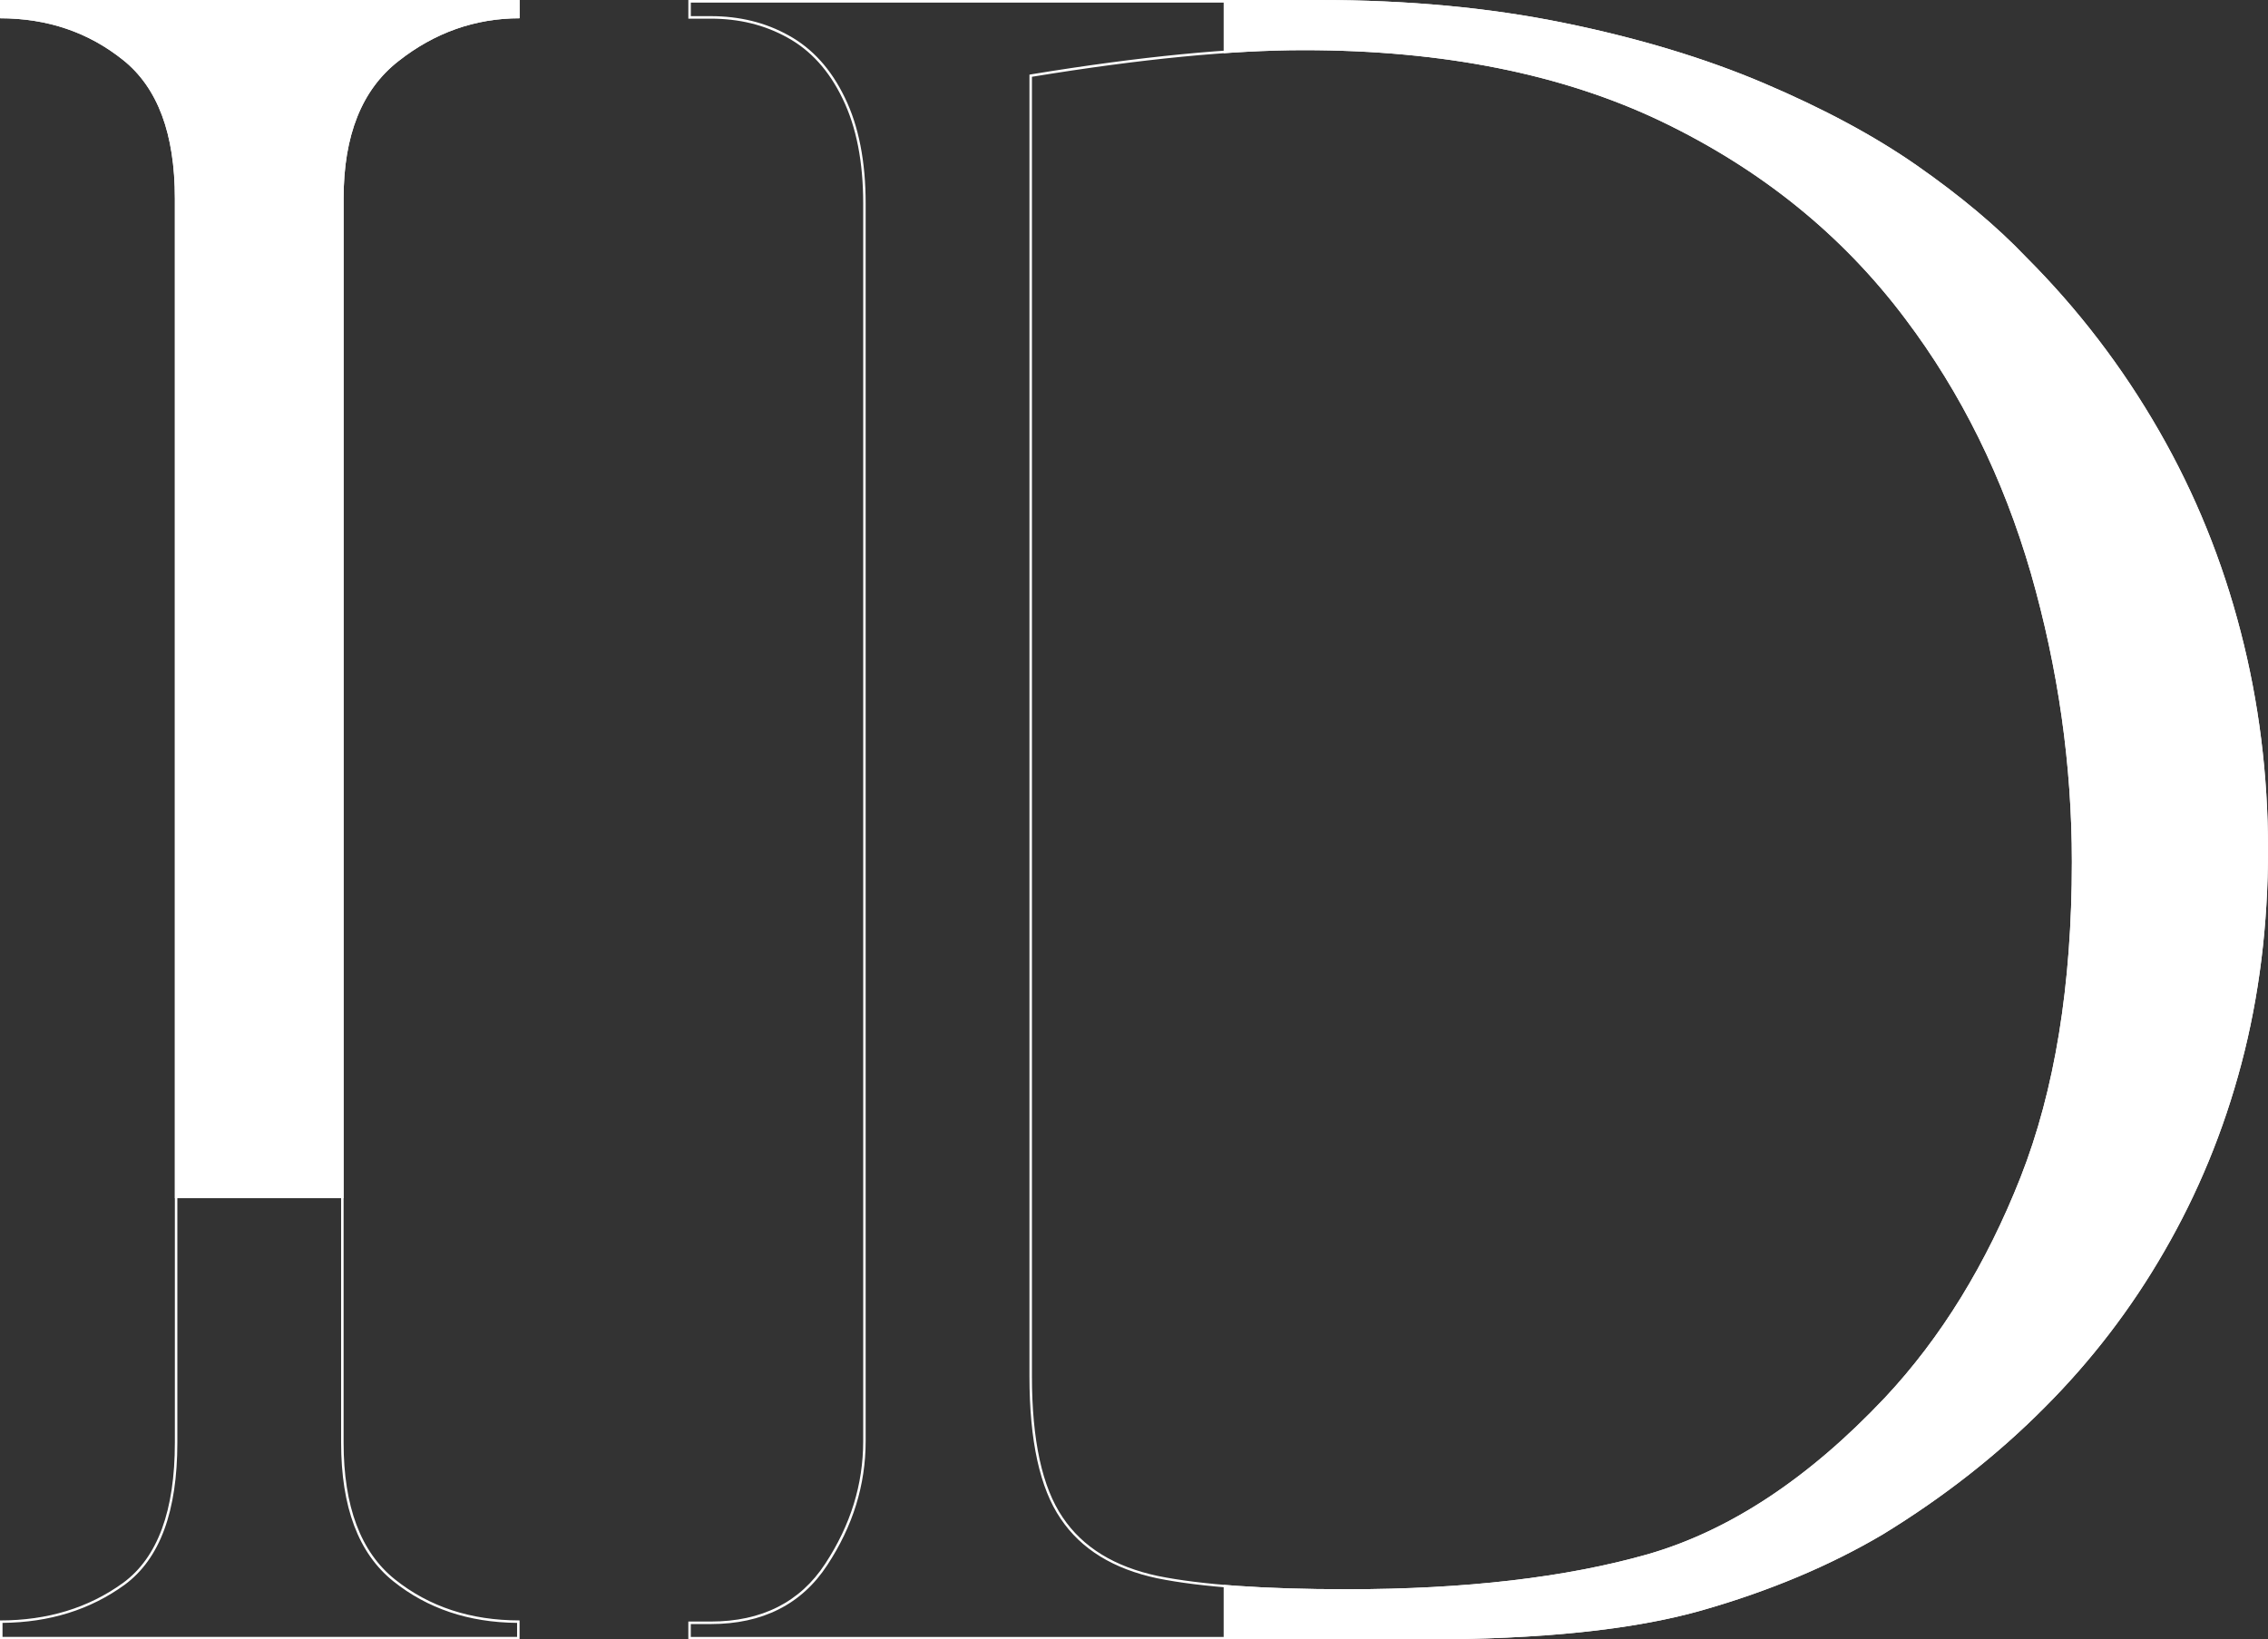 <?xml version="1.0" encoding="UTF-8"?> <svg xmlns="http://www.w3.org/2000/svg" xmlns:xlink="http://www.w3.org/1999/xlink" xmlns:xodm="http://www.corel.com/coreldraw/odm/2003" xml:space="preserve" width="182.586mm" height="132.006mm" version="1.1" style="shape-rendering:geometricPrecision; text-rendering:geometricPrecision; image-rendering:optimizeQuality; fill-rule:evenodd; clip-rule:evenodd" viewBox="0 0 829.98 600.06"><rect x="0" y="0" width="829.98" height="600.06" fill="#333333" stroke="none"/> <defs> <style type="text/css"> .fil0 {fill:white} </style> <clipPath id="id0" style="clip-rule:nonzero"> <path d="M190.14 600.06l0 -6.95c-17.94,0 -33.1,-5.01 -45.62,-15.02 -12.52,-10.01 -18.78,-26.71 -18.78,-50.07l0 -455.4c0,-23.09 6.68,-39.78 20.03,-50.21 13.21,-10.43 28.1,-15.72 44.37,-15.72l0 -6.68 -190.14 0 0 6.68c17.39,0 32.41,5.15 45.07,15.3 12.66,10.15 18.92,26.98 18.92,50.63l0 455.4c0,24.9 -6.26,42.01 -18.92,51.33 -12.66,9.18 -27.68,13.77 -45.07,13.77l0 6.95 190.14 0z"></path> </clipPath> <clipPath id="id1" style="clip-rule:nonzero"> <path d="M251.9 6.82l0 -6.82 230.9 0c32.41,0 62.18,2.78 89.44,8.35 27.26,5.56 51.74,12.94 73.3,22.12 21.56,9.18 40.34,19.2 56.06,30.18 15.72,10.99 29.07,22.12 39.92,33.52 19.06,19.06 35.19,40.2 48.54,63.43 13.35,23.23 23.23,47.71 29.91,73.58 6.68,25.73 10.02,52.44 10.02,79.84 0,27.4 -3.2,53.55 -9.74,78.31 -6.54,24.76 -16,47.57 -28.24,68.71 -12.1,21 -26.71,40.06 -43.82,57.17 -16.97,17.11 -36.72,32.69 -59.25,46.46 -19.33,11.41 -41.45,20.73 -66.35,27.82 -25.04,7.09 -58.84,10.57 -101.4,10.57l-269.29 0 0 -6.54 8.21 0c18.64,0 32.69,-7.09 41.87,-21.14 9.32,-14.19 13.91,-29.07 13.91,-44.93l0 -453.03c0,-15.16 -2.5,-27.96 -7.51,-38.25 -5.01,-10.43 -11.82,-17.8 -20.17,-22.39 -8.49,-4.73 -17.8,-6.95 -28.1,-6.95l-8.21 0zm125.74 21.28l0 475.71c0,23.37 3.76,40.62 11.27,51.6 7.37,10.99 19.06,18.08 34.77,21.42 15.72,3.2 38.81,4.87 69.27,4.87 43.4,0 80.12,-4.31 110.02,-12.8 29.91,-8.62 58.84,-27.68 86.8,-57.31 20.59,-21.98 37.14,-48.96 49.66,-80.68 12.52,-31.85 18.78,-70.24 18.78,-115.45 0,-35.61 -5.01,-70.8 -15.02,-105.71 -10.15,-34.91 -25.45,-65.93 -46.04,-93.19 -23.09,-30.74 -52.86,-54.66 -89.02,-72.05 -36.3,-17.39 -79.98,-26.15 -131.03,-26.15 -26.43,0 -59.53,3.2 -99.45,9.74z"></path> </clipPath> </defs> <g id="Слой_x0020_1">  <g> </g> <g style="clip-path:url(#id0)"> <g id="_2501267465488"> <rect class="fil0" x="-39.1" y="-6.54" width="277.86" height="445.11"></rect> </g> </g> <g> <path class="fil0" d="M189.23 599.15l0 -5.14c-17.76,-0.17 -32.8,-5.24 -45.28,-15.22 -12.75,-10.2 -19.12,-27.13 -19.12,-50.78l0 -455.4c0,-23.38 6.79,-40.31 20.38,-50.93l0 0c6.69,-5.28 13.81,-9.26 21.31,-11.92 7.23,-2.56 14.81,-3.89 22.71,-3.99l0 -4.86 -188.32 0 0 4.86c8.45,0.09 16.34,1.39 23.69,3.89 7.61,2.59 14.62,6.47 21.04,11.61 6.46,5.18 11.28,12.06 14.49,20.65 3.19,8.54 4.77,18.77 4.77,30.69l0 455.4c0,12.55 -1.58,23.16 -4.77,31.82 -3.21,8.72 -8.04,15.47 -14.52,20.24l-0 0c-12.6,9.14 -27.49,13.78 -44.69,13.94l0 5.14 188.32 0zm0.91 0.91l0 -6.95c-17.94,0 -33.1,-5.01 -45.62,-15.02 -12.52,-10.01 -18.78,-26.71 -18.78,-50.07l0 -455.4c0,-23.09 6.68,-39.78 20.03,-50.21 13.21,-10.43 28.1,-15.72 44.37,-15.72l0 -6.68 -190.14 0 0 6.68c17.39,0 32.41,5.15 45.07,15.3 12.66,10.15 18.92,26.98 18.92,50.63l0 455.4c0,24.9 -6.26,42.01 -18.92,51.33 -12.66,9.18 -27.68,13.77 -45.07,13.77l0 6.95 190.14 0z"></path> </g> <g> </g> <g style="clip-path:url(#id1)"> <g id="_2501267465824"> <rect class="fil0" x="447.8" y="-139.22" width="591.42" height="791.55"></rect> </g> </g> <g> <path class="fil0" d="M251.9 6.82l0 -6.82 230.9 0c32.41,0 62.18,2.78 89.44,8.35 27.26,5.56 51.74,12.94 73.3,22.12 21.56,9.18 40.34,19.2 56.06,30.18 15.72,10.99 29.07,22.12 39.92,33.52 19.06,19.06 35.19,40.2 48.54,63.43 13.35,23.23 23.23,47.71 29.91,73.58 6.68,25.73 10.02,52.44 10.02,79.84 0,27.4 -3.2,53.55 -9.74,78.31 -6.54,24.76 -16,47.57 -28.24,68.71 -12.1,21 -26.71,40.06 -43.82,57.17 -16.97,17.11 -36.72,32.69 -59.25,46.46 -19.33,11.41 -41.45,20.73 -66.35,27.82 -25.04,7.09 -58.84,10.57 -101.4,10.57l-269.29 0 0 -6.54 8.21 0c18.64,0 32.69,-7.09 41.87,-21.14 9.32,-14.19 13.91,-29.07 13.91,-44.93l0 -453.03c0,-15.16 -2.5,-27.96 -7.51,-38.25 -5.01,-10.43 -11.82,-17.8 -20.17,-22.39 -8.49,-4.73 -17.8,-6.95 -28.1,-6.95l-8.21 0zm125.74 21.28l0 475.71c0,23.37 3.76,40.62 11.27,51.6 7.37,10.99 19.06,18.08 34.77,21.42 15.72,3.2 38.81,4.87 69.27,4.87 43.4,0 80.12,-4.31 110.02,-12.8 29.91,-8.62 58.84,-27.68 86.8,-57.31 20.59,-21.98 37.14,-48.96 49.66,-80.68 12.52,-31.85 18.78,-70.24 18.78,-115.45 0,-35.61 -5.01,-70.8 -15.02,-105.71 -10.15,-34.91 -25.45,-65.93 -46.04,-93.19 -23.09,-30.74 -52.86,-54.66 -89.02,-72.05 -36.3,-17.39 -79.98,-26.15 -131.03,-26.15 -26.43,0 -59.53,3.2 -99.45,9.74zm-124.83 -27.19l0 5 7.3 0c5.21,0 10.19,0.57 14.94,1.73l0 0c4.75,1.17 9.28,2.93 13.59,5.34l0 -0c4.3,2.37 8.21,5.46 11.68,9.31 3.38,3.76 6.35,8.24 8.87,13.49l0 -0c2.54,5.21 4.44,11.06 5.7,17.51 1.27,6.44 1.9,13.5 1.9,21.14l0 453.03c0,8.01 -1.16,15.79 -3.5,23.36 -2.34,7.56 -5.85,14.9 -10.56,22.07l0 0c-4.68,7.16 -10.6,12.55 -17.74,16.15 -7.12,3.6 -15.43,5.4 -24.89,5.4l-7.3 0 0 4.72 268.38 0c21.27,0 40.33,-0.87 57.18,-2.62 16.84,-1.75 31.5,-4.38 43.97,-7.92l-0 -0c12.37,-3.53 24.06,-7.6 35.04,-12.21 11.06,-4.64 21.43,-9.82 31.09,-15.52l0 0c11.17,-6.83 21.65,-14.09 31.44,-21.77 9.91,-7.77 19.12,-15.96 27.63,-24.55l0 -0c8.53,-8.53 16.44,-17.54 23.71,-27.03 7.28,-9.5 13.94,-19.49 19.97,-29.94l0 -0c6.1,-10.54 11.51,-21.49 16.2,-32.89 4.69,-11.4 8.68,-23.26 11.94,-35.6 3.24,-12.29 5.66,-24.92 7.28,-37.89 1.62,-13.06 2.43,-26.47 2.43,-40.18 0,-13.68 -0.83,-27.18 -2.5,-40.47 -1.67,-13.28 -4.16,-26.34 -7.48,-39.14l0 -0c-3.32,-12.88 -7.45,-25.43 -12.41,-37.66 -4.96,-12.23 -10.75,-24.12 -17.4,-35.69 -6.65,-11.57 -14,-22.63 -22.07,-33.18 -8.05,-10.53 -16.83,-20.55 -26.33,-30.06l-0.01 -0.02c-5.4,-5.67 -11.42,-11.28 -18.06,-16.85 -6.65,-5.57 -13.9,-11.09 -21.72,-16.56 -7.82,-5.47 -16.42,-10.7 -25.75,-15.71 -9.33,-5.01 -19.39,-9.8 -30.14,-14.38 -10.73,-4.57 -22.19,-8.69 -34.37,-12.36 -12.22,-3.69 -25.15,-6.92 -38.76,-9.7 -13.6,-2.78 -27.83,-4.86 -42.69,-6.24 -14.85,-1.39 -30.37,-2.08 -46.57,-2.08l-229.99 0zm123.92 502.89l0 -475.71 0 -0.77 0.76 -0.13c19.89,-3.26 38.1,-5.69 54.65,-7.31 16.7,-1.63 31.68,-2.44 44.95,-2.44 25.55,0 49.27,2.19 71.15,6.56 21.93,4.38 42.02,10.94 60.27,19.68 18.15,8.73 34.69,19.09 49.59,31.13 14.9,12.04 28.17,25.76 39.76,41.19l0 -0c10.33,13.67 19.33,28.29 27.02,43.87 7.69,15.57 14.07,32.1 19.17,49.61l0 0c5.02,17.49 8.78,35.06 11.29,52.72 2.51,17.66 3.77,35.4 3.77,53.24 0,22.64 -1.57,43.59 -4.71,62.88 -3.14,19.3 -7.85,36.92 -14.13,52.9 -6.29,15.94 -13.6,30.7 -21.92,44.22 -8.29,13.47 -17.6,25.73 -27.92,36.75 -14.02,14.86 -28.3,27.08 -42.83,36.67 -14.54,9.59 -29.33,16.55 -44.38,20.89l-0 0c-15.03,4.26 -31.77,7.48 -50.21,9.62 -18.35,2.13 -38.38,3.21 -60.06,3.21 -15.15,0 -28.5,-0.41 -40.03,-1.22 -11.66,-0.82 -21.47,-2.05 -29.42,-3.67l-0.01 0c-7.99,-1.7 -14.96,-4.36 -20.87,-8 -5.88,-3.62 -10.72,-8.22 -14.46,-13.8l-0 0c-7.62,-11.14 -11.43,-28.56 -11.43,-52.12z"></path> </g> </g> </svg> 